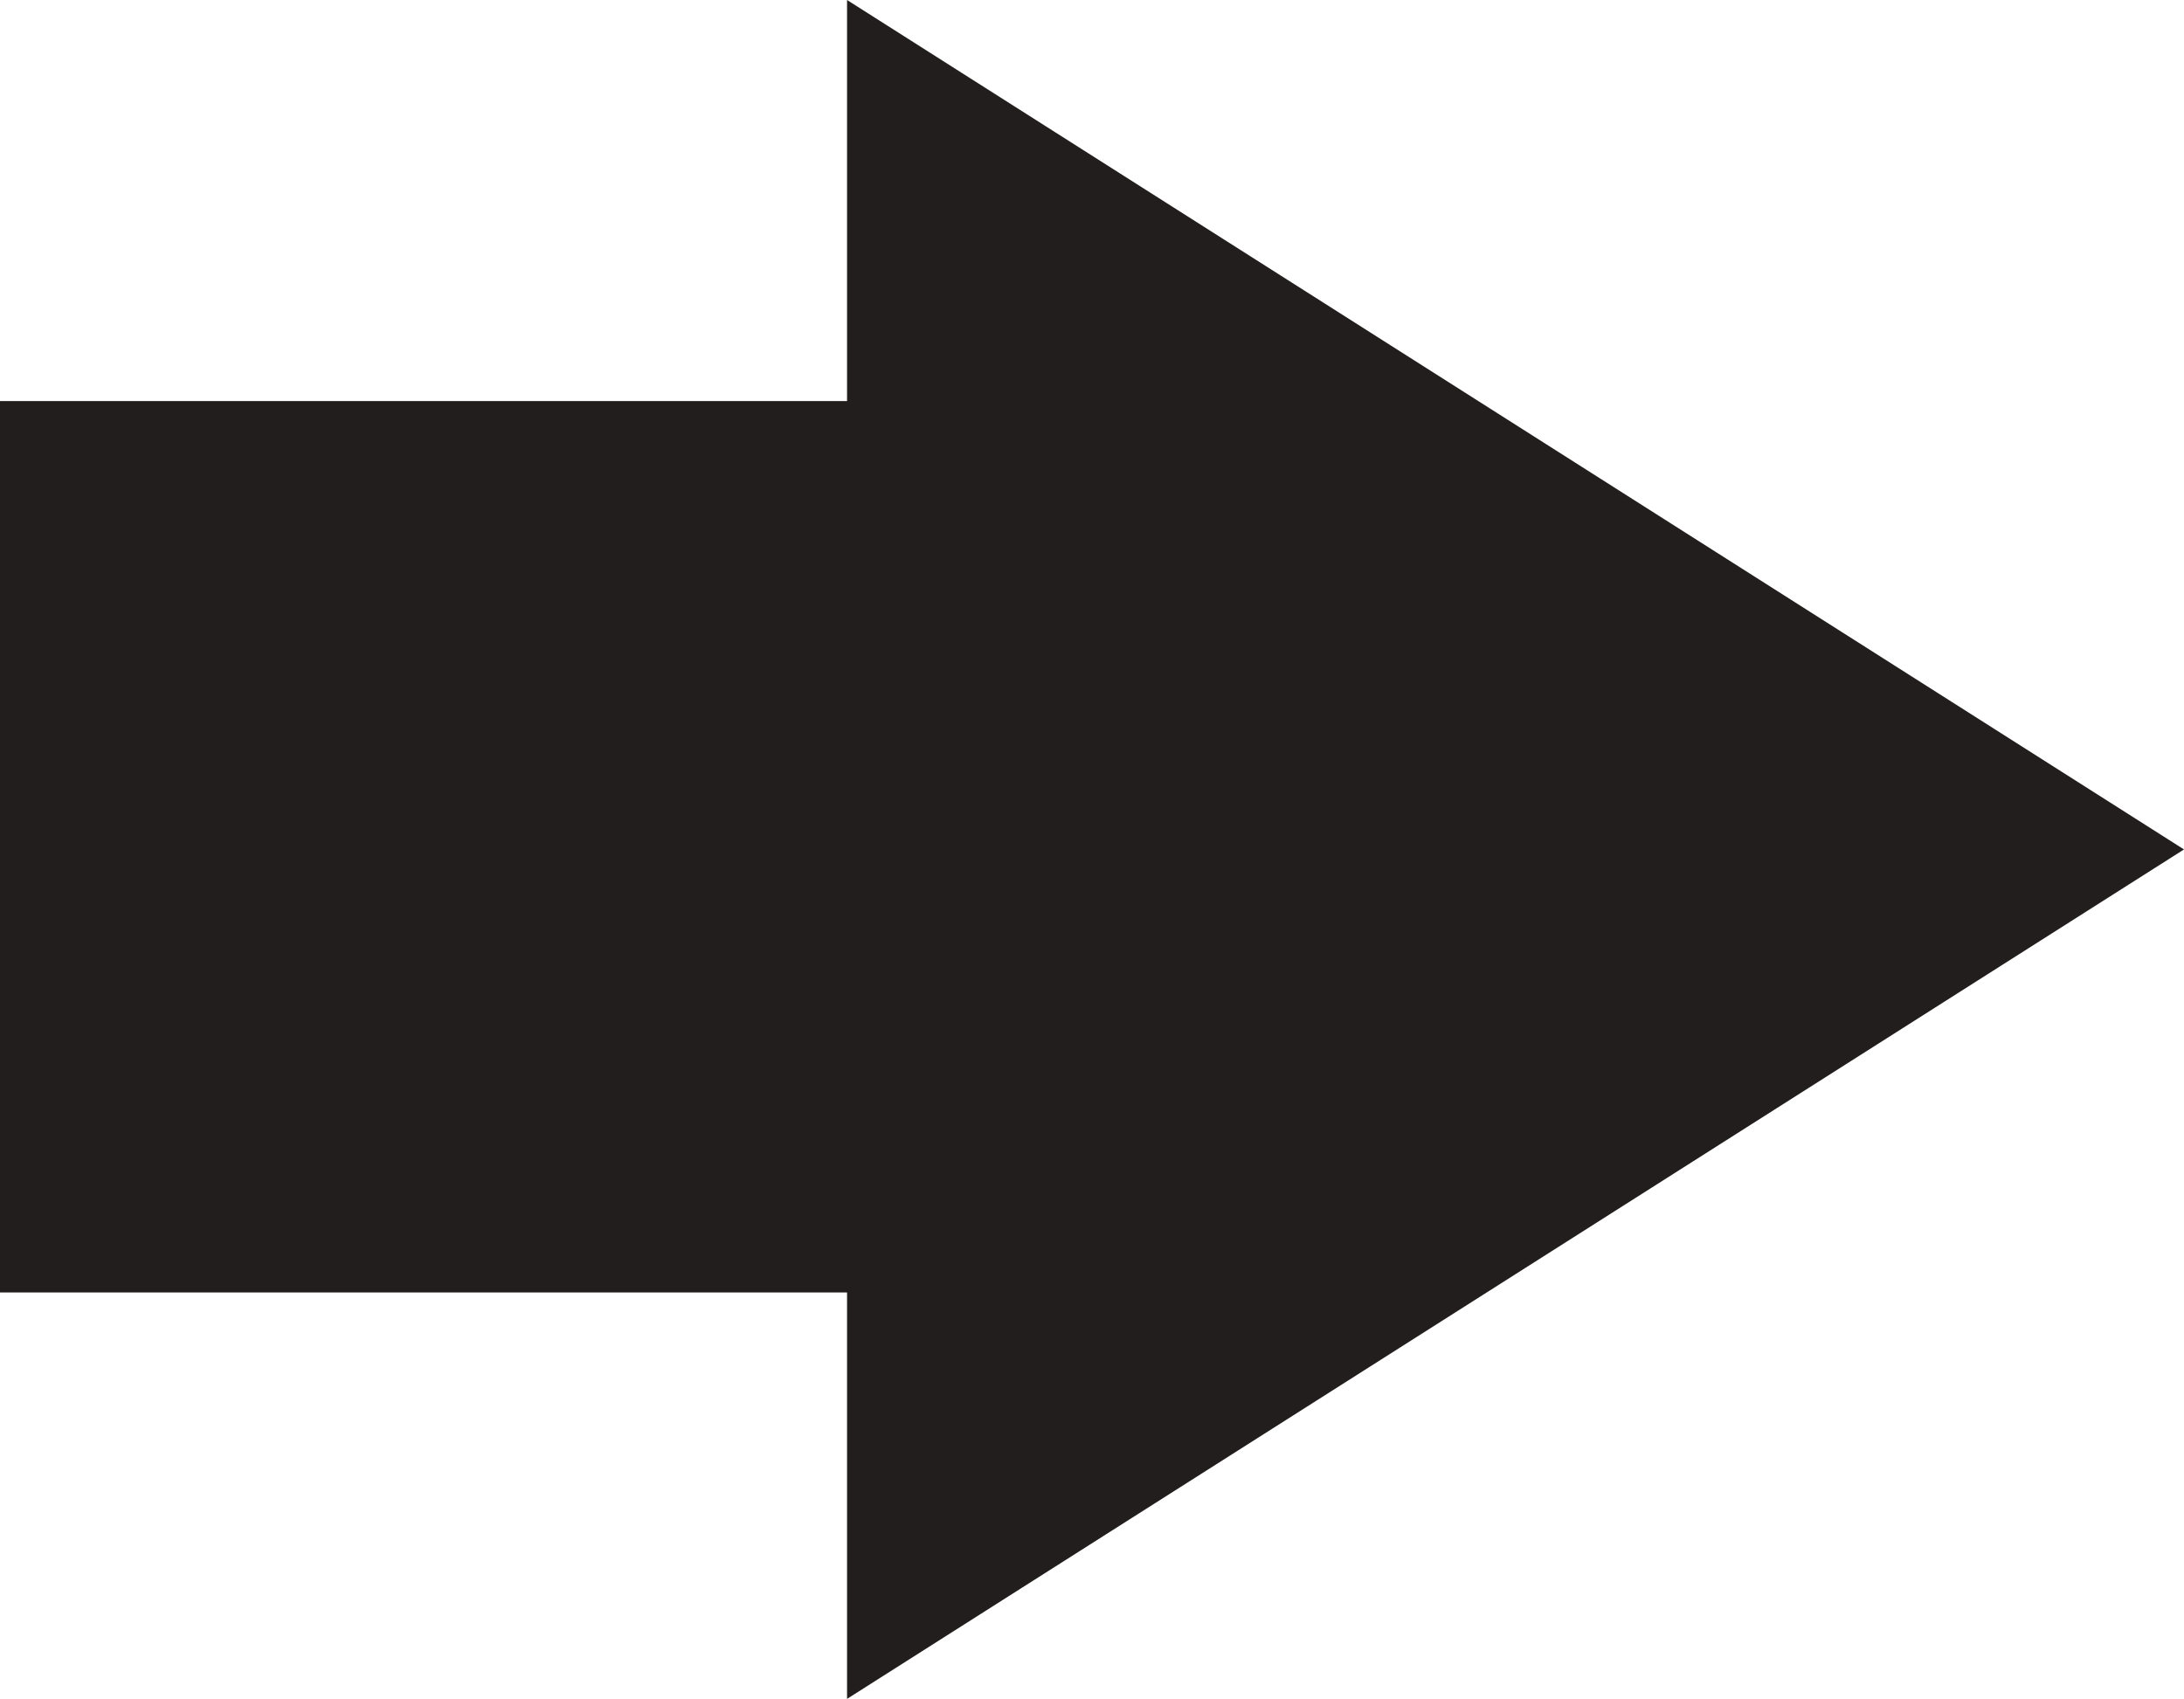 <svg xmlns="http://www.w3.org/2000/svg" width="34.707" height="27" viewBox="0 0 34.707 27">
  <path id="合体_7" data-name="合体 7" d="M-1949.539,1266.541H-1963v-14.167h13.461V1246l21.246,13.5-21.246,13.5Z" transform="translate(1963 -1246)" fill="#231e1e"/>
</svg>
